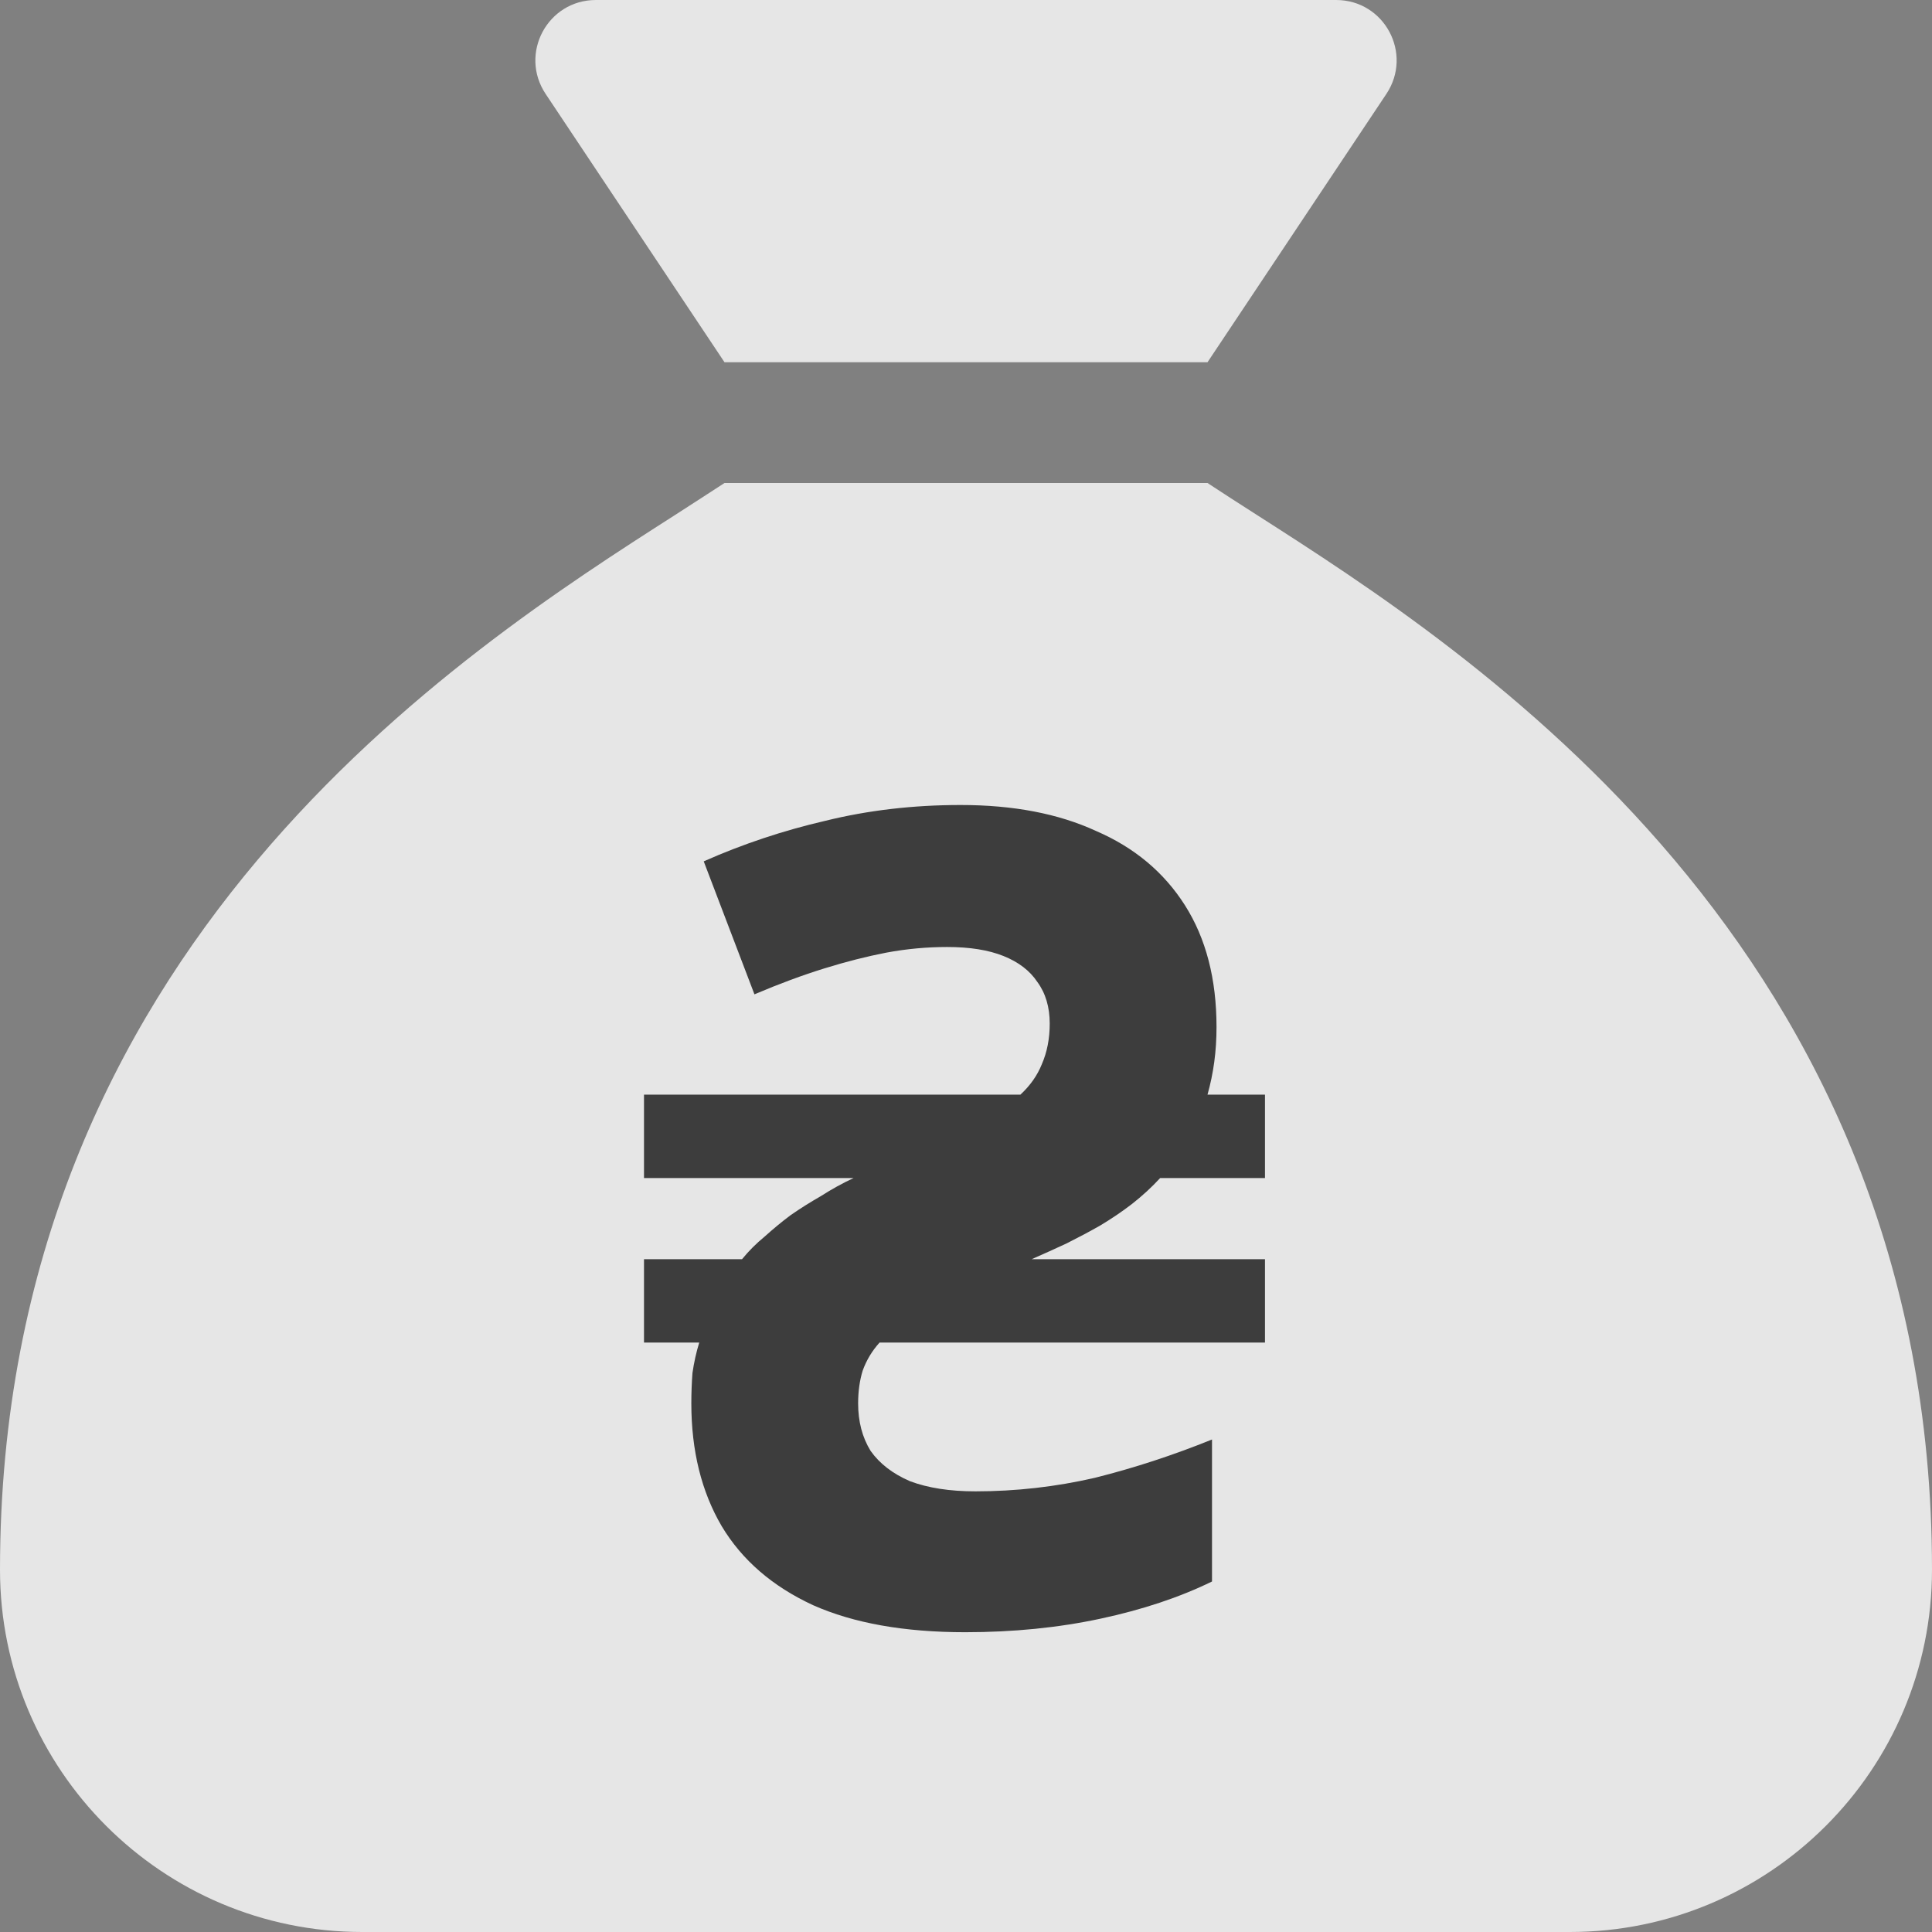 <svg width="24" height="24" viewBox="0 0 24 24" fill="none" xmlns="http://www.w3.org/2000/svg">
    <rect x="0" y="0" width="24" height="24" fill="#808080" stroke="none"/>
    <g opacity="0.8" clip-path="url(#clip0_25020_11437)">
        <path d="M15 4.5H9L6.778 1.167C6.445 0.666 6.802 0 7.402 0H16.598C17.198 0 17.555 0.666 17.222 1.167L15 4.5ZM9 6H15C15.178 6.117 15.38 6.248 15.609 6.394C18.267 8.095 24 11.761 24 19.5C24 21.984 21.984 24 19.5 24H4.5C2.016 24 0 21.984 0 19.5C0 11.761 5.733 8.095 8.391 6.394C8.616 6.248 8.822 6.117 9 6Z" fill="white"/>
        <path d="M11.99 20.276C11.234 20.276 10.604 20.164 10.1 19.94C9.596 19.707 9.218 19.38 8.966 18.96C8.714 18.531 8.588 18.022 8.588 17.434C8.588 17.303 8.593 17.177 8.602 17.056C8.621 16.925 8.649 16.799 8.686 16.678H8V15.642H9.218C9.302 15.539 9.395 15.446 9.498 15.362C9.601 15.269 9.708 15.18 9.82 15.096C9.941 15.012 10.067 14.933 10.198 14.858C10.329 14.774 10.464 14.699 10.604 14.634H8V13.598H12.676C12.797 13.486 12.886 13.36 12.942 13.22C13.007 13.071 13.04 12.903 13.04 12.716C13.04 12.511 12.989 12.338 12.886 12.198C12.793 12.058 12.653 11.951 12.466 11.876C12.279 11.801 12.046 11.764 11.766 11.764C11.514 11.764 11.262 11.787 11.01 11.834C10.767 11.881 10.511 11.946 10.24 12.03C9.969 12.114 9.68 12.221 9.372 12.352L8.742 10.7C9.227 10.485 9.731 10.317 10.254 10.196C10.786 10.065 11.346 10 11.934 10C12.587 10 13.147 10.107 13.614 10.322C14.09 10.527 14.459 10.835 14.72 11.246C14.981 11.657 15.112 12.161 15.112 12.758C15.112 12.907 15.103 13.052 15.084 13.192C15.065 13.332 15.037 13.467 15 13.598H15.714V14.634H14.412C14.309 14.746 14.193 14.853 14.062 14.956C13.941 15.049 13.81 15.138 13.67 15.222C13.539 15.297 13.399 15.371 13.25 15.446C13.11 15.511 12.965 15.577 12.816 15.642H15.714V16.678H10.926C10.833 16.781 10.763 16.897 10.716 17.028C10.679 17.149 10.66 17.285 10.66 17.434C10.66 17.658 10.711 17.854 10.814 18.022C10.926 18.181 11.089 18.307 11.304 18.4C11.528 18.484 11.799 18.526 12.116 18.526C12.62 18.526 13.115 18.47 13.6 18.358C14.085 18.237 14.571 18.078 15.056 17.882V19.646C14.655 19.842 14.193 19.996 13.67 20.108C13.147 20.22 12.587 20.276 11.99 20.276Z" fill="#2C2C2C"/>
    </g>
    <defs>
        <clipPath id="clip0_25020_11437">
            <rect width="24" height="24" fill="white"/>
        </clipPath>
    </defs>
</svg>
